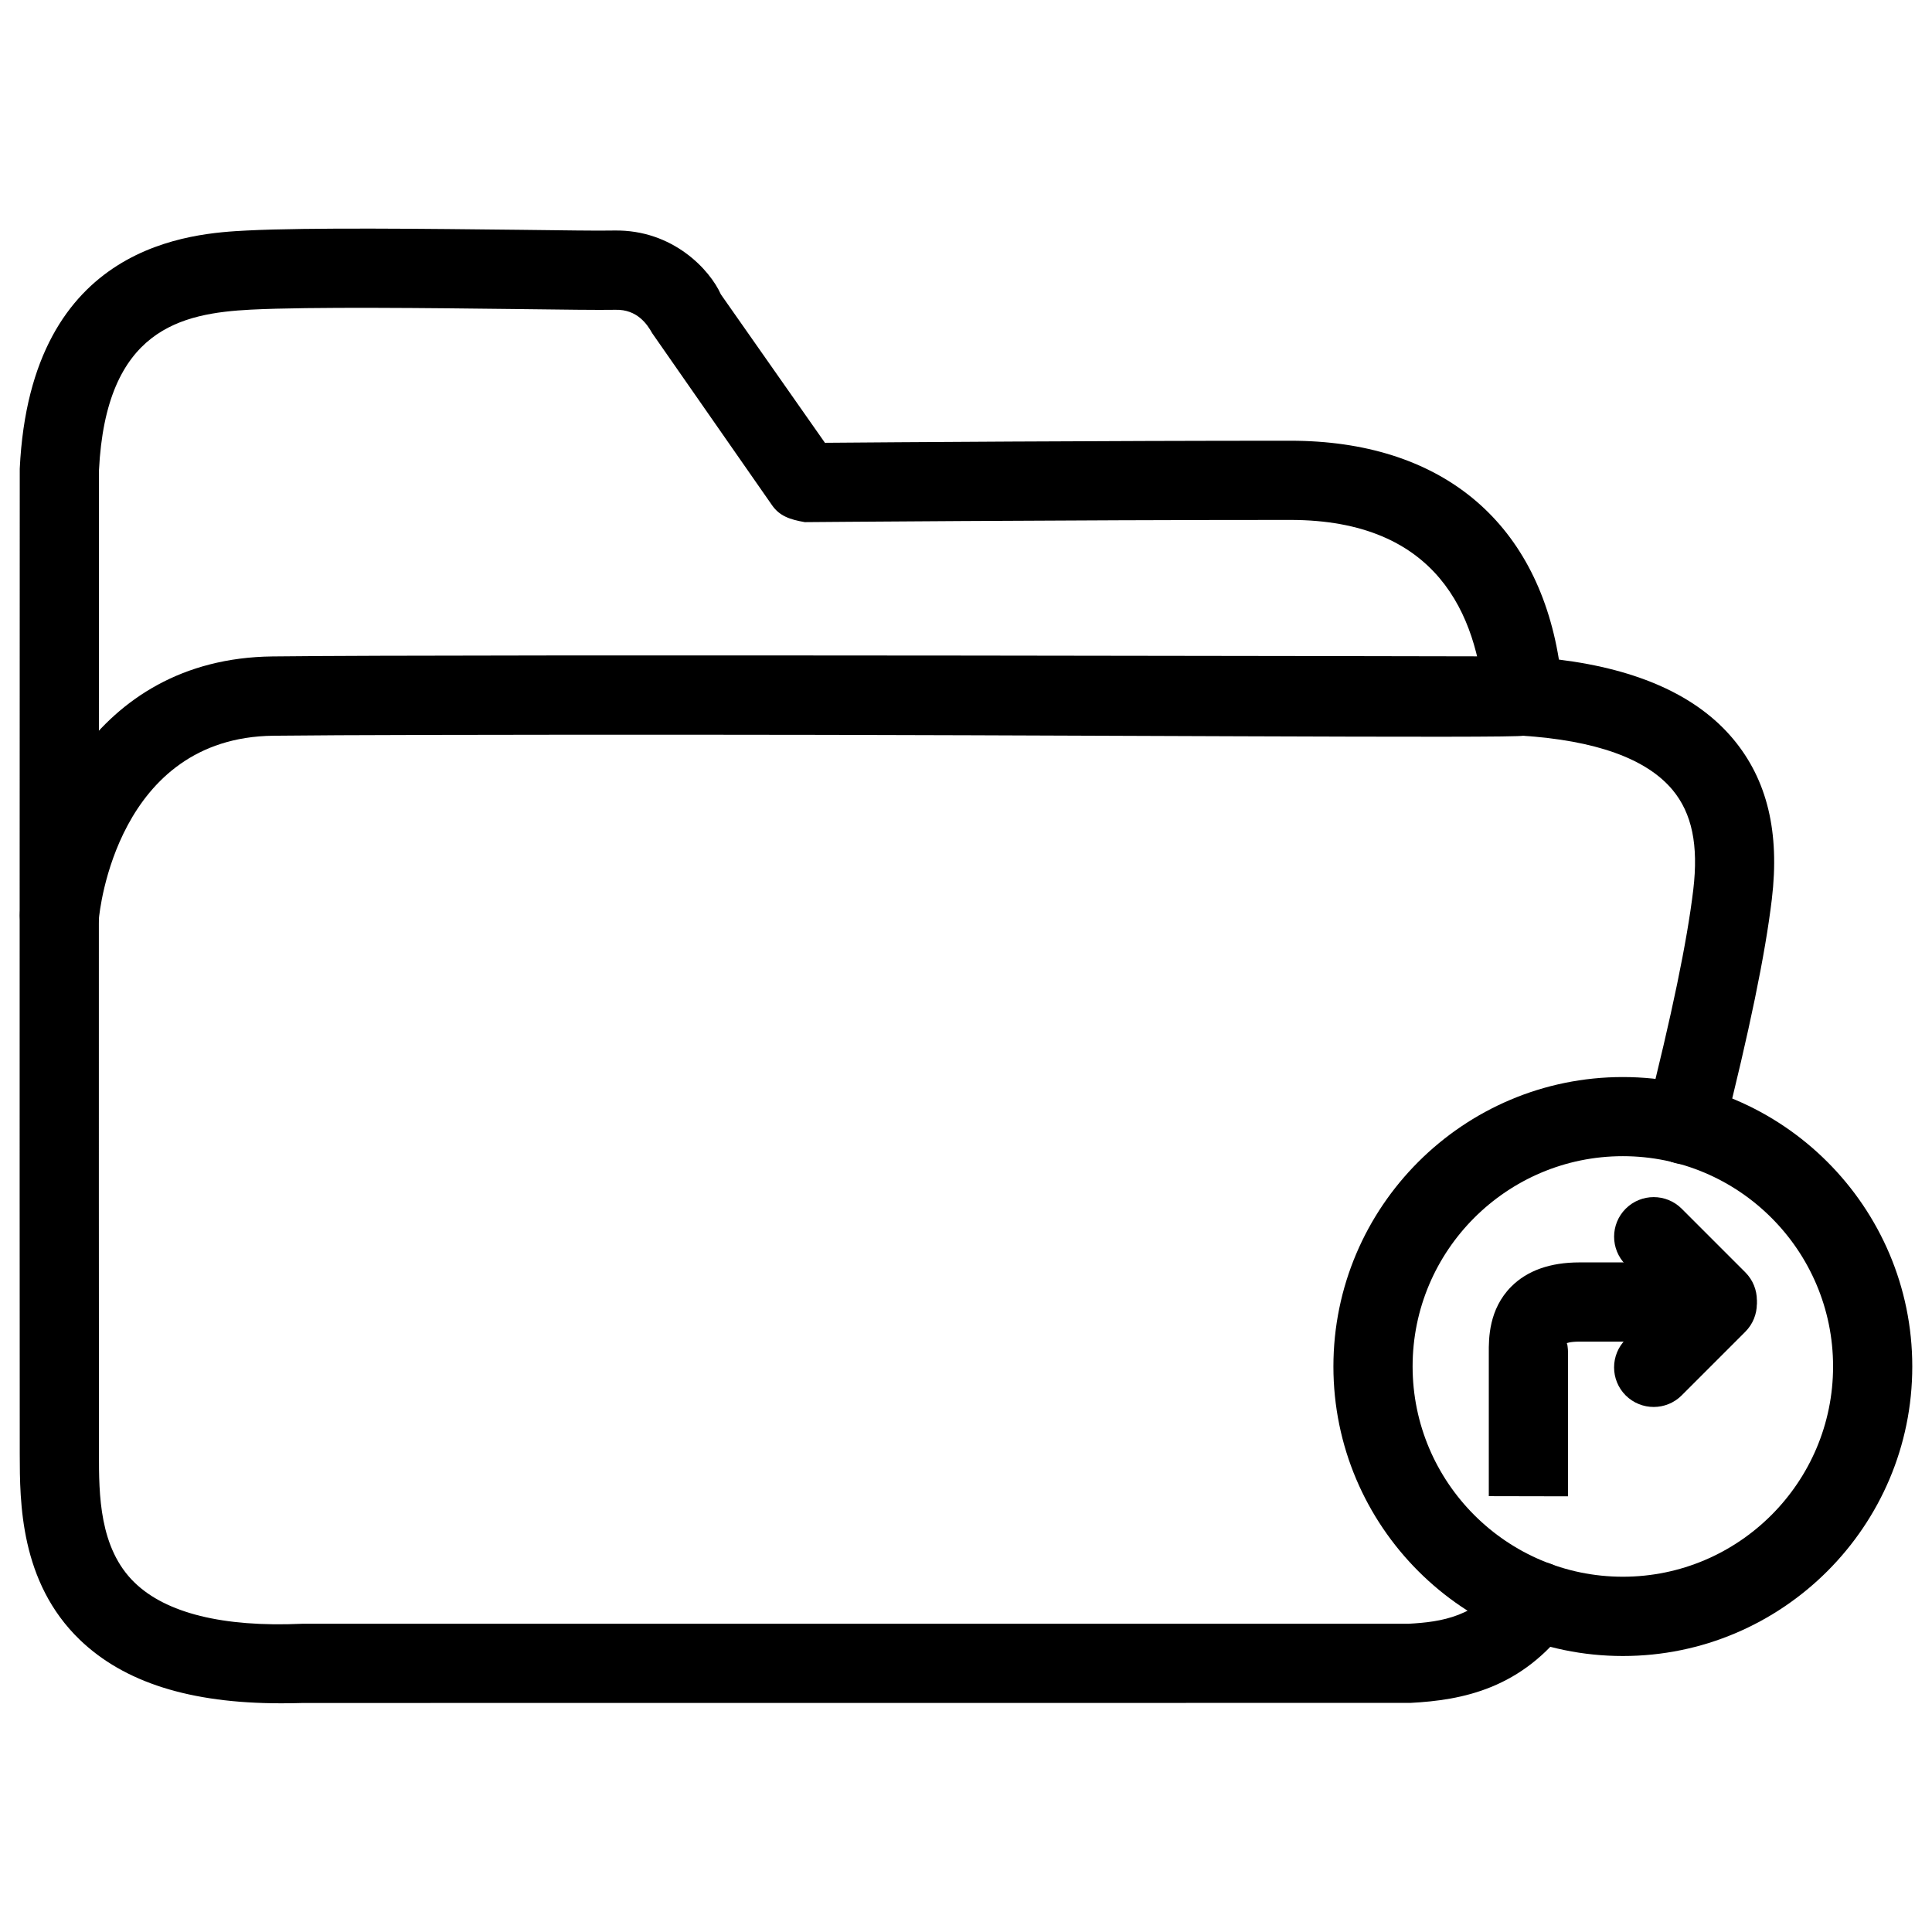 <?xml version="1.0" encoding="UTF-8"?>
<!-- Uploaded to: ICON Repo, www.svgrepo.com, Generator: ICON Repo Mixer Tools -->
<svg fill="#000000" width="800px" height="800px" version="1.1" viewBox="144 144 512 512" xmlns="http://www.w3.org/2000/svg">
 <g>
  <path d="m218.36 595.39c-23.93 0-41.461-5.519-53.215-16.836-15.871-15.305-15.891-36.504-15.91-49.184-0.062-65.305 0-261.18 0-261.18 2.898-60.121 46.016-62.367 60.184-63.102 16.582-0.84 48.723-0.441 72.191-0.188 11.398 0.125 20.738 0.293 25.191 0.188 15.598-0.25 25.379 10.496 28.234 16.918l27.582 39.34c17.488-0.148 73.41-0.547 123.33-0.547 39.613 0 65.18 21.012 71.184 58 21.203 2.625 36.734 9.699 46.223 21.098 8.984 10.789 12.324 24.645 10.203 42.383-1.742 14.609-5.961 35.016-12.867 62.367-1.426 5.625-7.18 9.027-12.742 7.578-5.625-1.406-9.027-7.137-7.598-12.742 6.695-26.449 10.746-45.973 12.387-59.703 1.406-11.82-0.336-20.238-5.481-26.43-6.926-8.312-20.445-13.16-40.18-14.402-5.039-0.316-9.133-4.156-9.762-9.172-1.973-22.734-12.324-47.988-51.367-47.988-59.996 0-128.64 0.586-128.66 0.586-4.012-0.688-6.719-1.652-8.691-4.488l-31.762-45.594c-1.281-2.309-3.969-6.34-9.699-6.191-4.555 0.082-14.105-0.043-25.758-0.191-23.195-0.273-54.977-0.648-70.867 0.148-18.516 0.965-38.457 5.144-40.285 42.656 0 0-0.062 195.46 0 260.66 0 10.539 0.02 24.961 9.488 34.07 8.27 7.996 23.258 11.82 44.293 10.875h293.18c8.922-0.484 18.055-1.805 25.715-12.219 3.422-4.703 9.973-5.688 14.672-2.246 4.68 3.441 5.688 10.012 2.246 14.672-12.469 17.023-28.277 20.047-42.066 20.762l-293.34 0.02c-2.055 0.062-4.07 0.086-6.043 0.086z"/>
  <path d="m159.75 397.04c-0.316 0-0.629-0.02-0.945-0.043-5.773-0.523-10.035-5.625-9.508-11.398 2.098-23.176 18.789-67.09 66.922-67.637 50.863-0.609 328.73 0 331.53 0 5.793 0.02 10.496 4.723 10.477 10.516 0 5.773-4.703 10.477-10.496 10.477-0.969 0.777-124.89-0.25-222.83-0.25-49.039 0-91.441 0.062-108.45 0.273-41.438 0.461-46.078 46.559-46.246 48.535-0.484 5.434-5.082 9.527-10.453 9.527z"/>
  <path d="m574.07 582.86c-42.301 0-76.703-34.426-76.703-76.727 0-42.301 34.406-76.703 76.703-76.703 42.301 0 76.703 34.426 76.703 76.703 0.02 42.301-34.406 76.727-76.703 76.727zm0-132.46c-30.711 0-55.715 24.98-55.715 55.715 0 30.73 25 55.734 55.715 55.734 30.711 0 55.715-25 55.715-55.734-0.004-30.734-24.984-55.715-55.715-55.715z"/>
  <path d="m582.25 516.86c-2.688 0-5.375-1.027-7.43-3.066-4.094-4.094-4.094-10.746 0-14.84l16.855-16.855c4.094-4.094 10.746-4.094 14.84 0s4.094 10.746 0 14.84l-16.855 16.855c-2.035 2.035-4.723 3.066-7.41 3.066z"/>
  <path d="m599.11 499.08c-2.688 0-5.375-1.027-7.43-3.066l-16.855-16.855c-4.094-4.094-4.094-10.746 0-14.84s10.746-4.094 14.84 0l16.855 16.855c4.094 4.094 4.094 10.746 0 14.84-2.039 2.059-4.723 3.066-7.41 3.066z"/>
  <path d="m559.54 540.54-20.992-0.043v-37.891c-0.02-3.84-0.043-11.609 5.941-17.633 4.242-4.262 10.328-6.422 18.094-6.422h29.789c5.793 0 10.496 4.703 10.496 10.496s-4.703 10.496-10.496 10.496h-29.789c-2.602 0-3.484 0.441-3.484 0.461 0.25-0.441 0.441 1.492 0.441 2.371z"/>
 </g>
</svg>